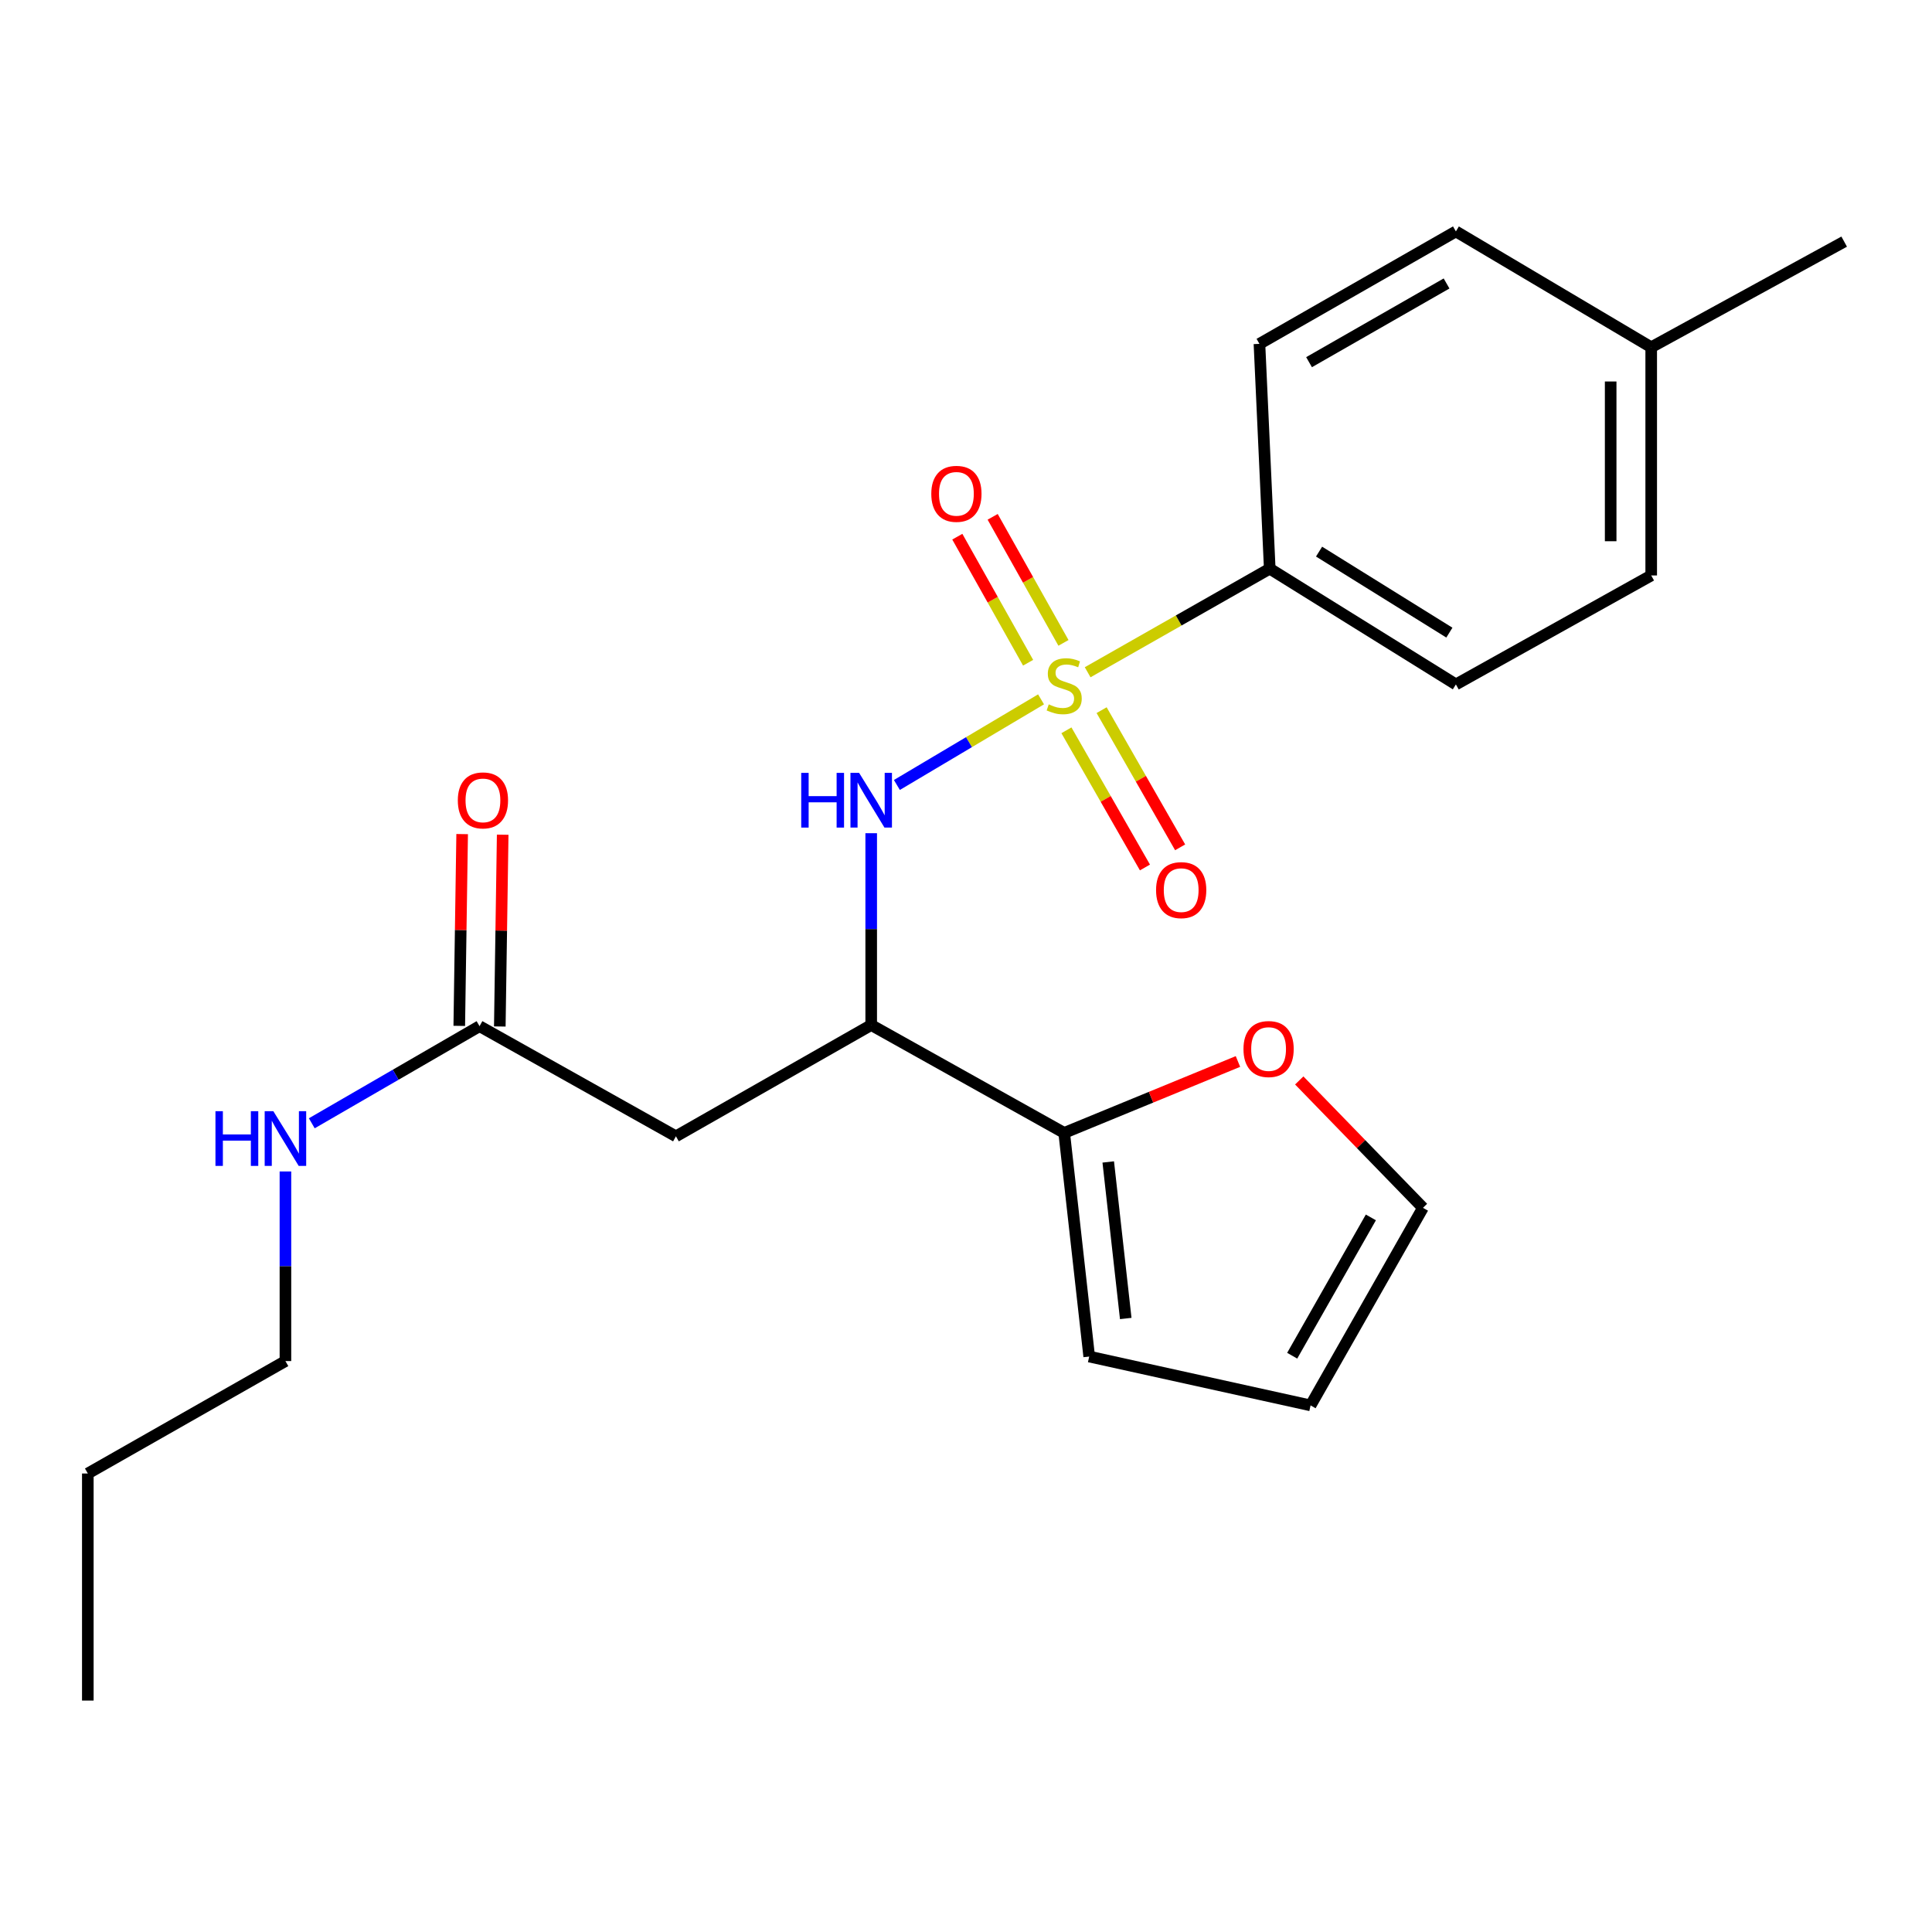 <?xml version='1.0' encoding='iso-8859-1'?>
<svg version='1.1' baseProfile='full'
              xmlns='http://www.w3.org/2000/svg'
                      xmlns:rdkit='http://www.rdkit.org/xml'
                      xmlns:xlink='http://www.w3.org/1999/xlink'
                  xml:space='preserve'
width='1000px' height='1000px' viewBox='0 0 1000 1000'>
<!-- END OF HEADER -->
<rect style='opacity:1.0;fill:#FFFFFF;stroke:none' width='1000' height='1000' x='0' y='0'> </rect>
<path class='bond-0' d='M 538.843,361.981 L 501.536,384.141' style='fill:none;fill-rule:evenodd;stroke:#CCCC00;stroke-width:6px;stroke-linecap:butt;stroke-linejoin:miter;stroke-opacity:1' />
<path class='bond-0' d='M 501.536,384.141 L 464.229,406.301' style='fill:none;fill-rule:evenodd;stroke:#0000FF;stroke-width:6px;stroke-linecap:butt;stroke-linejoin:miter;stroke-opacity:1' />
<path class='bond-4' d='M 562.967,347.956 L 610.092,321.151' style='fill:none;fill-rule:evenodd;stroke:#CCCC00;stroke-width:6px;stroke-linecap:butt;stroke-linejoin:miter;stroke-opacity:1' />
<path class='bond-4' d='M 610.092,321.151 L 657.216,294.346' style='fill:none;fill-rule:evenodd;stroke:#000000;stroke-width:6px;stroke-linecap:butt;stroke-linejoin:miter;stroke-opacity:1' />
<path class='bond-6' d='M 551.983,378.001 L 572.305,413.503' style='fill:none;fill-rule:evenodd;stroke:#CCCC00;stroke-width:6px;stroke-linecap:butt;stroke-linejoin:miter;stroke-opacity:1' />
<path class='bond-6' d='M 572.305,413.503 L 592.627,449.005' style='fill:none;fill-rule:evenodd;stroke:#FF0000;stroke-width:6px;stroke-linecap:butt;stroke-linejoin:miter;stroke-opacity:1' />
<path class='bond-6' d='M 570.195,367.577 L 590.516,403.079' style='fill:none;fill-rule:evenodd;stroke:#CCCC00;stroke-width:6px;stroke-linecap:butt;stroke-linejoin:miter;stroke-opacity:1' />
<path class='bond-6' d='M 590.516,403.079 L 610.838,438.581' style='fill:none;fill-rule:evenodd;stroke:#FF0000;stroke-width:6px;stroke-linecap:butt;stroke-linejoin:miter;stroke-opacity:1' />
<path class='bond-7' d='M 550.445,332.755 L 532.122,300.133' style='fill:none;fill-rule:evenodd;stroke:#CCCC00;stroke-width:6px;stroke-linecap:butt;stroke-linejoin:miter;stroke-opacity:1' />
<path class='bond-7' d='M 532.122,300.133 L 513.798,267.51' style='fill:none;fill-rule:evenodd;stroke:#FF0000;stroke-width:6px;stroke-linecap:butt;stroke-linejoin:miter;stroke-opacity:1' />
<path class='bond-7' d='M 532.149,343.031 L 513.826,310.409' style='fill:none;fill-rule:evenodd;stroke:#CCCC00;stroke-width:6px;stroke-linecap:butt;stroke-linejoin:miter;stroke-opacity:1' />
<path class='bond-7' d='M 513.826,310.409 L 495.503,277.786' style='fill:none;fill-rule:evenodd;stroke:#FF0000;stroke-width:6px;stroke-linecap:butt;stroke-linejoin:miter;stroke-opacity:1' />
<path class='bond-1' d='M 450.933,431.268 L 450.933,480.912' style='fill:none;fill-rule:evenodd;stroke:#0000FF;stroke-width:6px;stroke-linecap:butt;stroke-linejoin:miter;stroke-opacity:1' />
<path class='bond-1' d='M 450.933,480.912 L 450.933,530.555' style='fill:none;fill-rule:evenodd;stroke:#000000;stroke-width:6px;stroke-linecap:butt;stroke-linejoin:miter;stroke-opacity:1' />
<path class='bond-2' d='M 450.933,530.555 L 349.86,588.156' style='fill:none;fill-rule:evenodd;stroke:#000000;stroke-width:6px;stroke-linecap:butt;stroke-linejoin:miter;stroke-opacity:1' />
<path class='bond-3' d='M 450.933,530.555 L 550.828,586.395' style='fill:none;fill-rule:evenodd;stroke:#000000;stroke-width:6px;stroke-linecap:butt;stroke-linejoin:miter;stroke-opacity:1' />
<path class='bond-5' d='M 349.86,588.156 L 248.205,531.149' style='fill:none;fill-rule:evenodd;stroke:#000000;stroke-width:6px;stroke-linecap:butt;stroke-linejoin:miter;stroke-opacity:1' />
<path class='bond-8' d='M 550.828,586.395 L 595.795,567.908' style='fill:none;fill-rule:evenodd;stroke:#000000;stroke-width:6px;stroke-linecap:butt;stroke-linejoin:miter;stroke-opacity:1' />
<path class='bond-8' d='M 595.795,567.908 L 640.762,549.421' style='fill:none;fill-rule:evenodd;stroke:#FF0000;stroke-width:6px;stroke-linecap:butt;stroke-linejoin:miter;stroke-opacity:1' />
<path class='bond-9' d='M 550.828,586.395 L 563.768,702.145' style='fill:none;fill-rule:evenodd;stroke:#000000;stroke-width:6px;stroke-linecap:butt;stroke-linejoin:miter;stroke-opacity:1' />
<path class='bond-9' d='M 573.623,601.426 L 582.681,682.451' style='fill:none;fill-rule:evenodd;stroke:#000000;stroke-width:6px;stroke-linecap:butt;stroke-linejoin:miter;stroke-opacity:1' />
<path class='bond-13' d='M 657.216,294.346 L 753.567,354.255' style='fill:none;fill-rule:evenodd;stroke:#000000;stroke-width:6px;stroke-linecap:butt;stroke-linejoin:miter;stroke-opacity:1' />
<path class='bond-13' d='M 682.749,285.513 L 750.194,327.449' style='fill:none;fill-rule:evenodd;stroke:#000000;stroke-width:6px;stroke-linecap:butt;stroke-linejoin:miter;stroke-opacity:1' />
<path class='bond-14' d='M 657.216,294.346 L 651.888,177.979' style='fill:none;fill-rule:evenodd;stroke:#000000;stroke-width:6px;stroke-linecap:butt;stroke-linejoin:miter;stroke-opacity:1' />
<path class='bond-12' d='M 258.696,531.307 L 259.443,481.674' style='fill:none;fill-rule:evenodd;stroke:#000000;stroke-width:6px;stroke-linecap:butt;stroke-linejoin:miter;stroke-opacity:1' />
<path class='bond-12' d='M 259.443,481.674 L 260.19,432.041' style='fill:none;fill-rule:evenodd;stroke:#FF0000;stroke-width:6px;stroke-linecap:butt;stroke-linejoin:miter;stroke-opacity:1' />
<path class='bond-12' d='M 237.715,530.991 L 238.462,481.358' style='fill:none;fill-rule:evenodd;stroke:#000000;stroke-width:6px;stroke-linecap:butt;stroke-linejoin:miter;stroke-opacity:1' />
<path class='bond-12' d='M 238.462,481.358 L 239.209,431.725' style='fill:none;fill-rule:evenodd;stroke:#FF0000;stroke-width:6px;stroke-linecap:butt;stroke-linejoin:miter;stroke-opacity:1' />
<path class='bond-15' d='M 248.205,531.149 L 204.793,556.281' style='fill:none;fill-rule:evenodd;stroke:#000000;stroke-width:6px;stroke-linecap:butt;stroke-linejoin:miter;stroke-opacity:1' />
<path class='bond-15' d='M 204.793,556.281 L 161.381,581.412' style='fill:none;fill-rule:evenodd;stroke:#0000FF;stroke-width:6px;stroke-linecap:butt;stroke-linejoin:miter;stroke-opacity:1' />
<path class='bond-10' d='M 672.488,559.237 L 704.506,592.203' style='fill:none;fill-rule:evenodd;stroke:#FF0000;stroke-width:6px;stroke-linecap:butt;stroke-linejoin:miter;stroke-opacity:1' />
<path class='bond-10' d='M 704.506,592.203 L 736.523,625.169' style='fill:none;fill-rule:evenodd;stroke:#000000;stroke-width:6px;stroke-linecap:butt;stroke-linejoin:miter;stroke-opacity:1' />
<path class='bond-11' d='M 563.768,702.145 L 678.351,727.43' style='fill:none;fill-rule:evenodd;stroke:#000000;stroke-width:6px;stroke-linecap:butt;stroke-linejoin:miter;stroke-opacity:1' />
<path class='bond-24' d='M 736.523,625.169 L 678.351,727.43' style='fill:none;fill-rule:evenodd;stroke:#000000;stroke-width:6px;stroke-linecap:butt;stroke-linejoin:miter;stroke-opacity:1' />
<path class='bond-24' d='M 709.558,630.132 L 668.838,701.715' style='fill:none;fill-rule:evenodd;stroke:#000000;stroke-width:6px;stroke-linecap:butt;stroke-linejoin:miter;stroke-opacity:1' />
<path class='bond-17' d='M 753.567,354.255 L 854.662,297.855' style='fill:none;fill-rule:evenodd;stroke:#000000;stroke-width:6px;stroke-linecap:butt;stroke-linejoin:miter;stroke-opacity:1' />
<path class='bond-16' d='M 651.888,177.979 L 753.567,119.784' style='fill:none;fill-rule:evenodd;stroke:#000000;stroke-width:6px;stroke-linecap:butt;stroke-linejoin:miter;stroke-opacity:1' />
<path class='bond-16' d='M 677.563,187.462 L 748.738,146.725' style='fill:none;fill-rule:evenodd;stroke:#000000;stroke-width:6px;stroke-linecap:butt;stroke-linejoin:miter;stroke-opacity:1' />
<path class='bond-19' d='M 147.739,606.349 L 147.739,655.418' style='fill:none;fill-rule:evenodd;stroke:#0000FF;stroke-width:6px;stroke-linecap:butt;stroke-linejoin:miter;stroke-opacity:1' />
<path class='bond-19' d='M 147.739,655.418 L 147.739,704.488' style='fill:none;fill-rule:evenodd;stroke:#000000;stroke-width:6px;stroke-linecap:butt;stroke-linejoin:miter;stroke-opacity:1' />
<path class='bond-18' d='M 753.567,119.784 L 854.662,179.74' style='fill:none;fill-rule:evenodd;stroke:#000000;stroke-width:6px;stroke-linecap:butt;stroke-linejoin:miter;stroke-opacity:1' />
<path class='bond-23' d='M 854.662,297.855 L 854.662,179.74' style='fill:none;fill-rule:evenodd;stroke:#000000;stroke-width:6px;stroke-linecap:butt;stroke-linejoin:miter;stroke-opacity:1' />
<path class='bond-23' d='M 833.678,280.138 L 833.678,197.457' style='fill:none;fill-rule:evenodd;stroke:#000000;stroke-width:6px;stroke-linecap:butt;stroke-linejoin:miter;stroke-opacity:1' />
<path class='bond-20' d='M 854.662,179.74 L 954.545,125.065' style='fill:none;fill-rule:evenodd;stroke:#000000;stroke-width:6px;stroke-linecap:butt;stroke-linejoin:miter;stroke-opacity:1' />
<path class='bond-21' d='M 147.739,704.488 L 45.455,762.683' style='fill:none;fill-rule:evenodd;stroke:#000000;stroke-width:6px;stroke-linecap:butt;stroke-linejoin:miter;stroke-opacity:1' />
<path class='bond-22' d='M 45.455,762.683 L 45.455,880.216' style='fill:none;fill-rule:evenodd;stroke:#000000;stroke-width:6px;stroke-linecap:butt;stroke-linejoin:miter;stroke-opacity:1' />
<path  class='atom-0' d='M 542.828 364.582
Q 543.148 364.702, 544.468 365.262
Q 545.788 365.822, 547.228 366.182
Q 548.708 366.502, 550.148 366.502
Q 552.828 366.502, 554.388 365.222
Q 555.948 363.902, 555.948 361.622
Q 555.948 360.062, 555.148 359.102
Q 554.388 358.142, 553.188 357.622
Q 551.988 357.102, 549.988 356.502
Q 547.468 355.742, 545.948 355.022
Q 544.468 354.302, 543.388 352.782
Q 542.348 351.262, 542.348 348.702
Q 542.348 345.142, 544.748 342.942
Q 547.188 340.742, 551.988 340.742
Q 555.268 340.742, 558.988 342.302
L 558.068 345.382
Q 554.668 343.982, 552.108 343.982
Q 549.348 343.982, 547.828 345.142
Q 546.308 346.262, 546.348 348.222
Q 546.348 349.742, 547.108 350.662
Q 547.908 351.582, 549.028 352.102
Q 550.188 352.622, 552.108 353.222
Q 554.668 354.022, 556.188 354.822
Q 557.708 355.622, 558.788 357.262
Q 559.908 358.862, 559.908 361.622
Q 559.908 365.542, 557.268 367.662
Q 554.668 369.742, 550.308 369.742
Q 547.788 369.742, 545.868 369.182
Q 543.988 368.662, 541.748 367.742
L 542.828 364.582
' fill='#CCCC00'/>
<path  class='atom-1' d='M 414.713 400.039
L 418.553 400.039
L 418.553 412.079
L 433.033 412.079
L 433.033 400.039
L 436.873 400.039
L 436.873 428.359
L 433.033 428.359
L 433.033 415.279
L 418.553 415.279
L 418.553 428.359
L 414.713 428.359
L 414.713 400.039
' fill='#0000FF'/>
<path  class='atom-1' d='M 444.673 400.039
L 453.953 415.039
Q 454.873 416.519, 456.353 419.199
Q 457.833 421.879, 457.913 422.039
L 457.913 400.039
L 461.673 400.039
L 461.673 428.359
L 457.793 428.359
L 447.833 411.959
Q 446.673 410.039, 445.433 407.839
Q 444.233 405.639, 443.873 404.959
L 443.873 428.359
L 440.193 428.359
L 440.193 400.039
L 444.673 400.039
' fill='#0000FF'/>
<path  class='atom-7' d='M 598.378 460.724
Q 598.378 453.924, 601.738 450.124
Q 605.098 446.324, 611.378 446.324
Q 617.658 446.324, 621.018 450.124
Q 624.378 453.924, 624.378 460.724
Q 624.378 467.604, 620.978 471.524
Q 617.578 475.404, 611.378 475.404
Q 605.138 475.404, 601.738 471.524
Q 598.378 467.644, 598.378 460.724
M 611.378 472.204
Q 615.698 472.204, 618.018 469.324
Q 620.378 466.404, 620.378 460.724
Q 620.378 455.164, 618.018 452.364
Q 615.698 449.524, 611.378 449.524
Q 607.058 449.524, 604.698 452.324
Q 602.378 455.124, 602.378 460.724
Q 602.378 466.444, 604.698 469.324
Q 607.058 472.204, 611.378 472.204
' fill='#FF0000'/>
<path  class='atom-8' d='M 482.034 255.606
Q 482.034 248.806, 485.394 245.006
Q 488.754 241.206, 495.034 241.206
Q 501.314 241.206, 504.674 245.006
Q 508.034 248.806, 508.034 255.606
Q 508.034 262.486, 504.634 266.406
Q 501.234 270.286, 495.034 270.286
Q 488.794 270.286, 485.394 266.406
Q 482.034 262.526, 482.034 255.606
M 495.034 267.086
Q 499.354 267.086, 501.674 264.206
Q 504.034 261.286, 504.034 255.606
Q 504.034 250.046, 501.674 247.246
Q 499.354 244.406, 495.034 244.406
Q 490.714 244.406, 488.354 247.206
Q 486.034 250.006, 486.034 255.606
Q 486.034 261.326, 488.354 264.206
Q 490.714 267.086, 495.034 267.086
' fill='#FF0000'/>
<path  class='atom-9' d='M 643.621 542.98
Q 643.621 536.18, 646.981 532.38
Q 650.341 528.58, 656.621 528.58
Q 662.901 528.58, 666.261 532.38
Q 669.621 536.18, 669.621 542.98
Q 669.621 549.86, 666.221 553.78
Q 662.821 557.66, 656.621 557.66
Q 650.381 557.66, 646.981 553.78
Q 643.621 549.9, 643.621 542.98
M 656.621 554.46
Q 660.941 554.46, 663.261 551.58
Q 665.621 548.66, 665.621 542.98
Q 665.621 537.42, 663.261 534.62
Q 660.941 531.78, 656.621 531.78
Q 652.301 531.78, 649.941 534.58
Q 647.621 537.38, 647.621 542.98
Q 647.621 548.7, 649.941 551.58
Q 652.301 554.46, 656.621 554.46
' fill='#FF0000'/>
<path  class='atom-13' d='M 236.966 414.279
Q 236.966 407.479, 240.326 403.679
Q 243.686 399.879, 249.966 399.879
Q 256.246 399.879, 259.606 403.679
Q 262.966 407.479, 262.966 414.279
Q 262.966 421.159, 259.566 425.079
Q 256.166 428.959, 249.966 428.959
Q 243.726 428.959, 240.326 425.079
Q 236.966 421.199, 236.966 414.279
M 249.966 425.759
Q 254.286 425.759, 256.606 422.879
Q 258.966 419.959, 258.966 414.279
Q 258.966 408.719, 256.606 405.919
Q 254.286 403.079, 249.966 403.079
Q 245.646 403.079, 243.286 405.879
Q 240.966 408.679, 240.966 414.279
Q 240.966 419.999, 243.286 422.879
Q 245.646 425.759, 249.966 425.759
' fill='#FF0000'/>
<path  class='atom-16' d='M 111.519 575.15
L 115.359 575.15
L 115.359 587.19
L 129.839 587.19
L 129.839 575.15
L 133.679 575.15
L 133.679 603.47
L 129.839 603.47
L 129.839 590.39
L 115.359 590.39
L 115.359 603.47
L 111.519 603.47
L 111.519 575.15
' fill='#0000FF'/>
<path  class='atom-16' d='M 141.479 575.15
L 150.759 590.15
Q 151.679 591.63, 153.159 594.31
Q 154.639 596.99, 154.719 597.15
L 154.719 575.15
L 158.479 575.15
L 158.479 603.47
L 154.599 603.47
L 144.639 587.07
Q 143.479 585.15, 142.239 582.95
Q 141.039 580.75, 140.679 580.07
L 140.679 603.47
L 136.999 603.47
L 136.999 575.15
L 141.479 575.15
' fill='#0000FF'/>
</svg>
